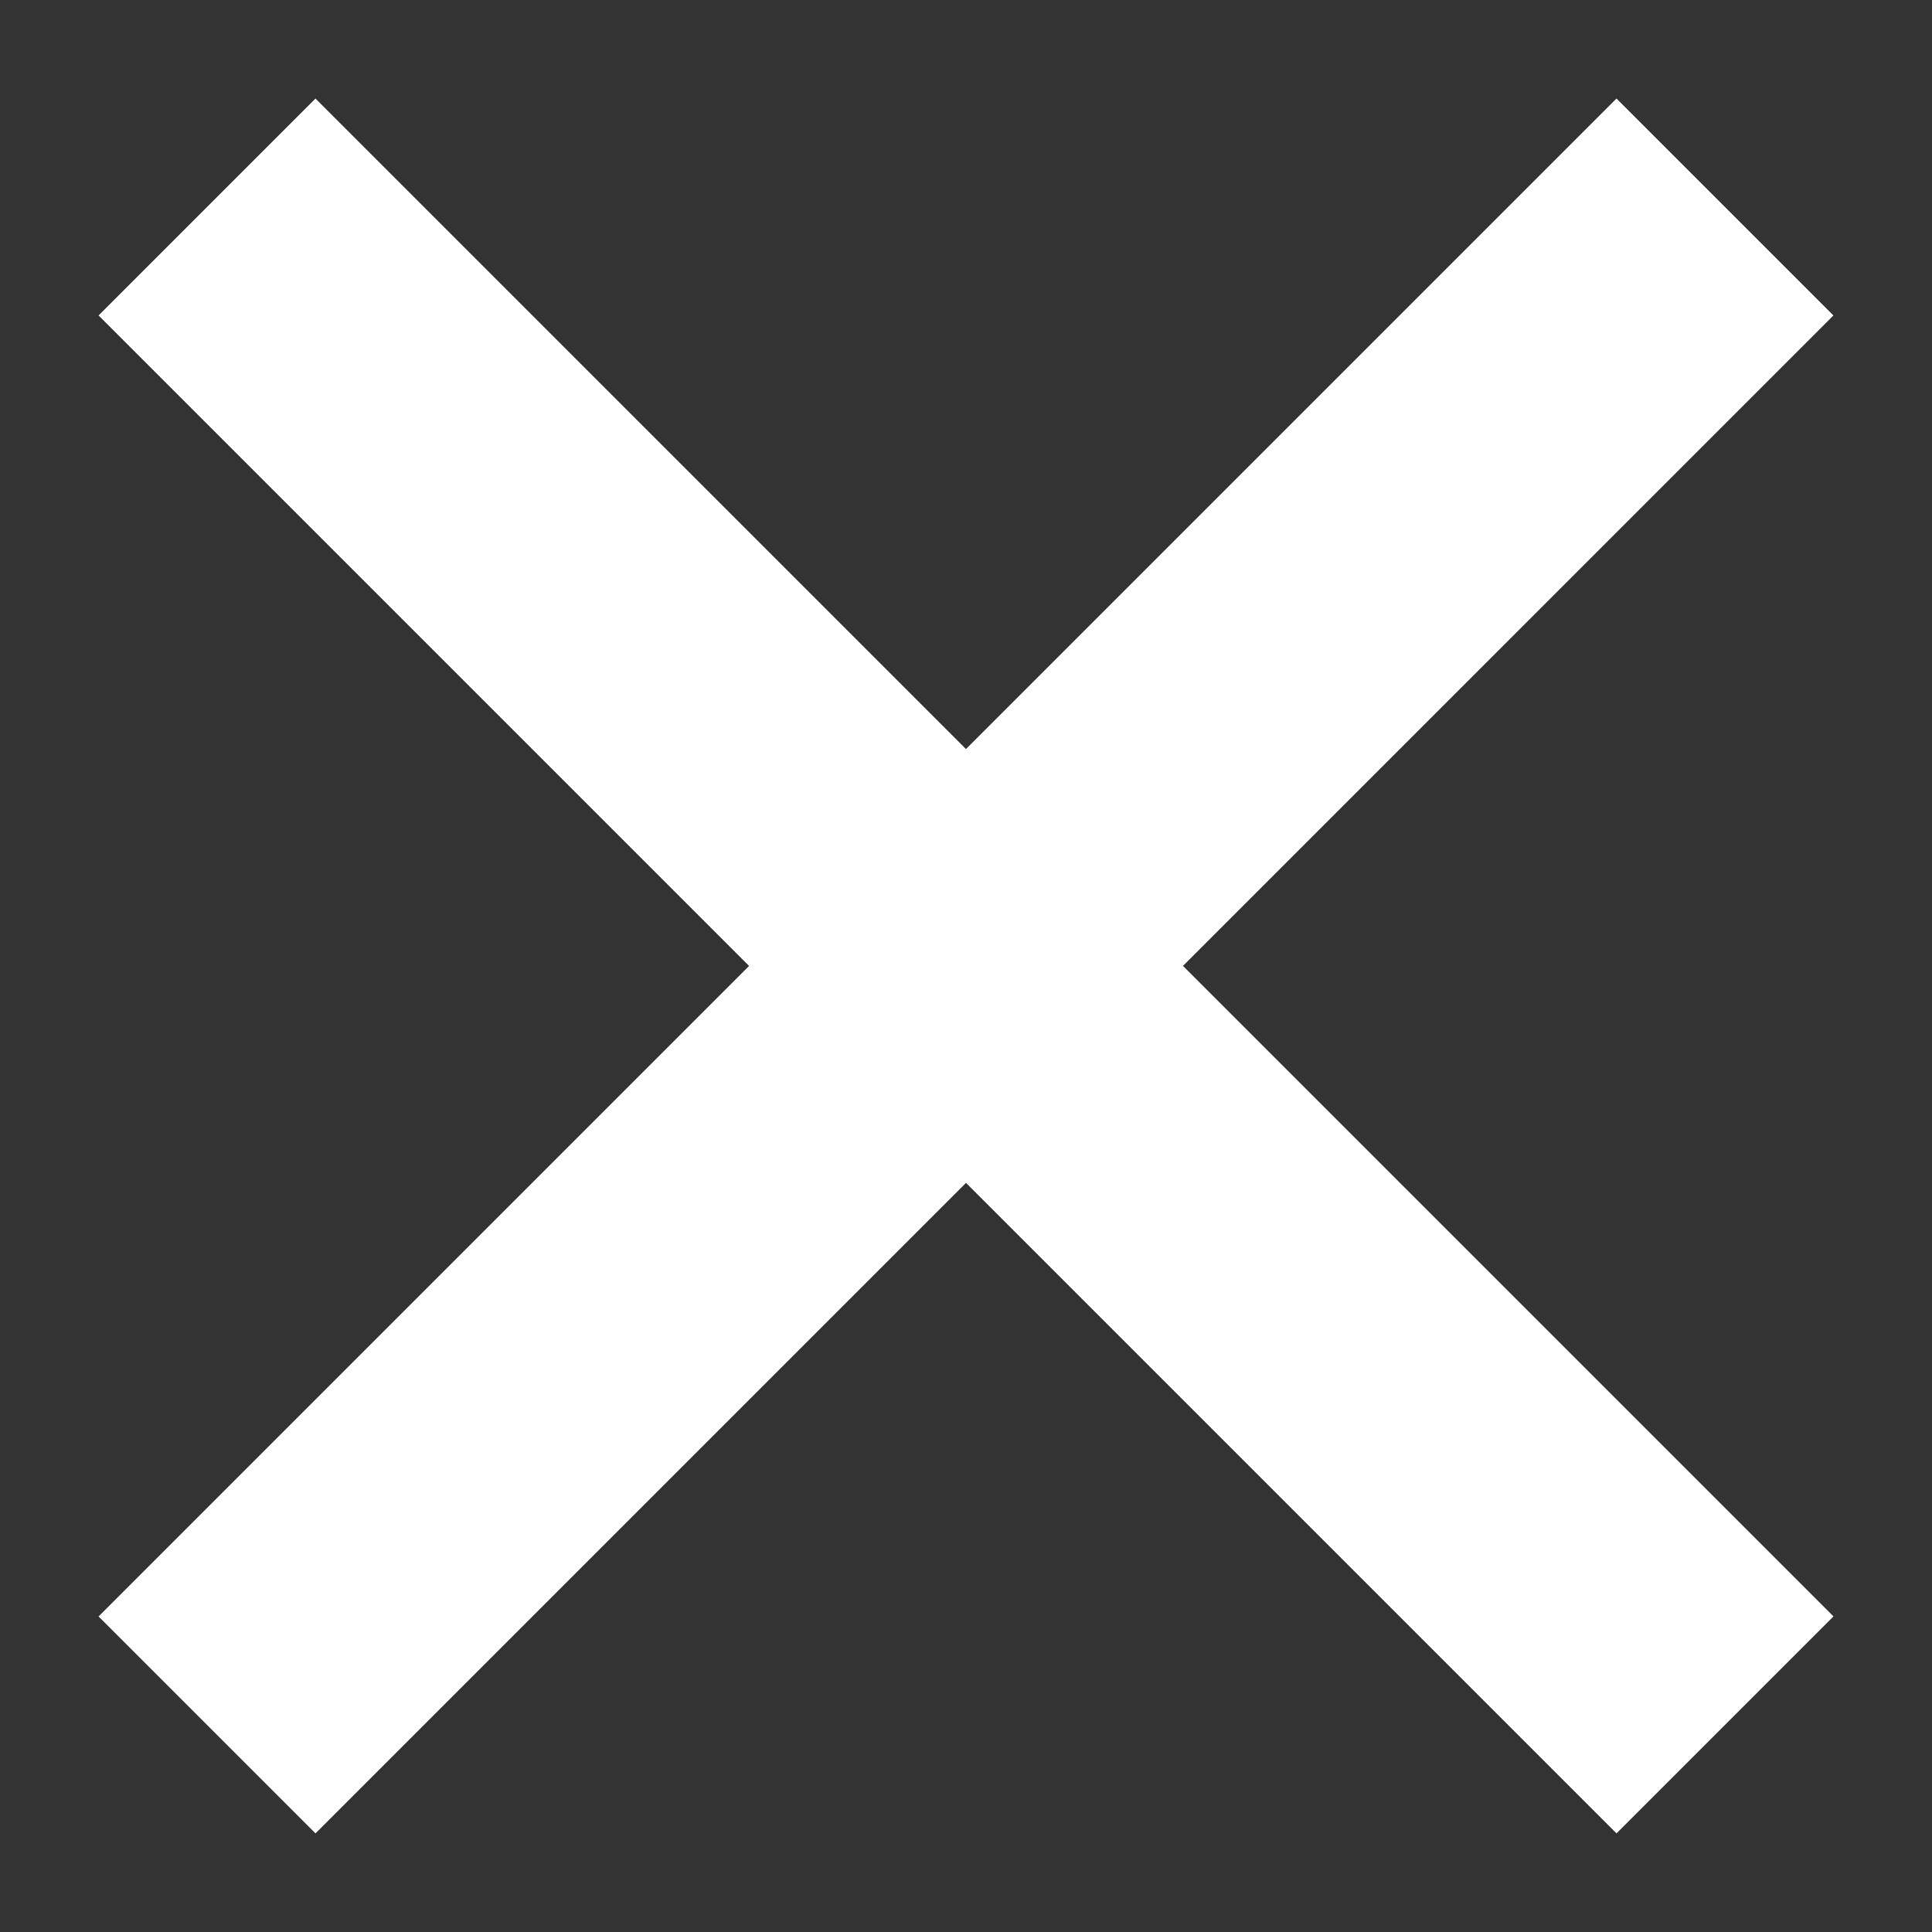 <svg xmlns="http://www.w3.org/2000/svg" xmlns:xlink="http://www.w3.org/1999/xlink" width="18" height="18" viewBox="0 0 18 18">
    <rect x="0" y="0" width="18" height="18" fill="#333333" stroke="none"/>
    <defs>
        <path id="a" d="M13.571 5v8.571H5v2.858h8.571V25h2.858v-8.571H25V13.57h-8.571V5z"/>
    </defs>
    <use fill="#FFF" fill-rule="evenodd" transform="rotate(45 19.243 4.757)" xlink:href="#a"/>
</svg>
